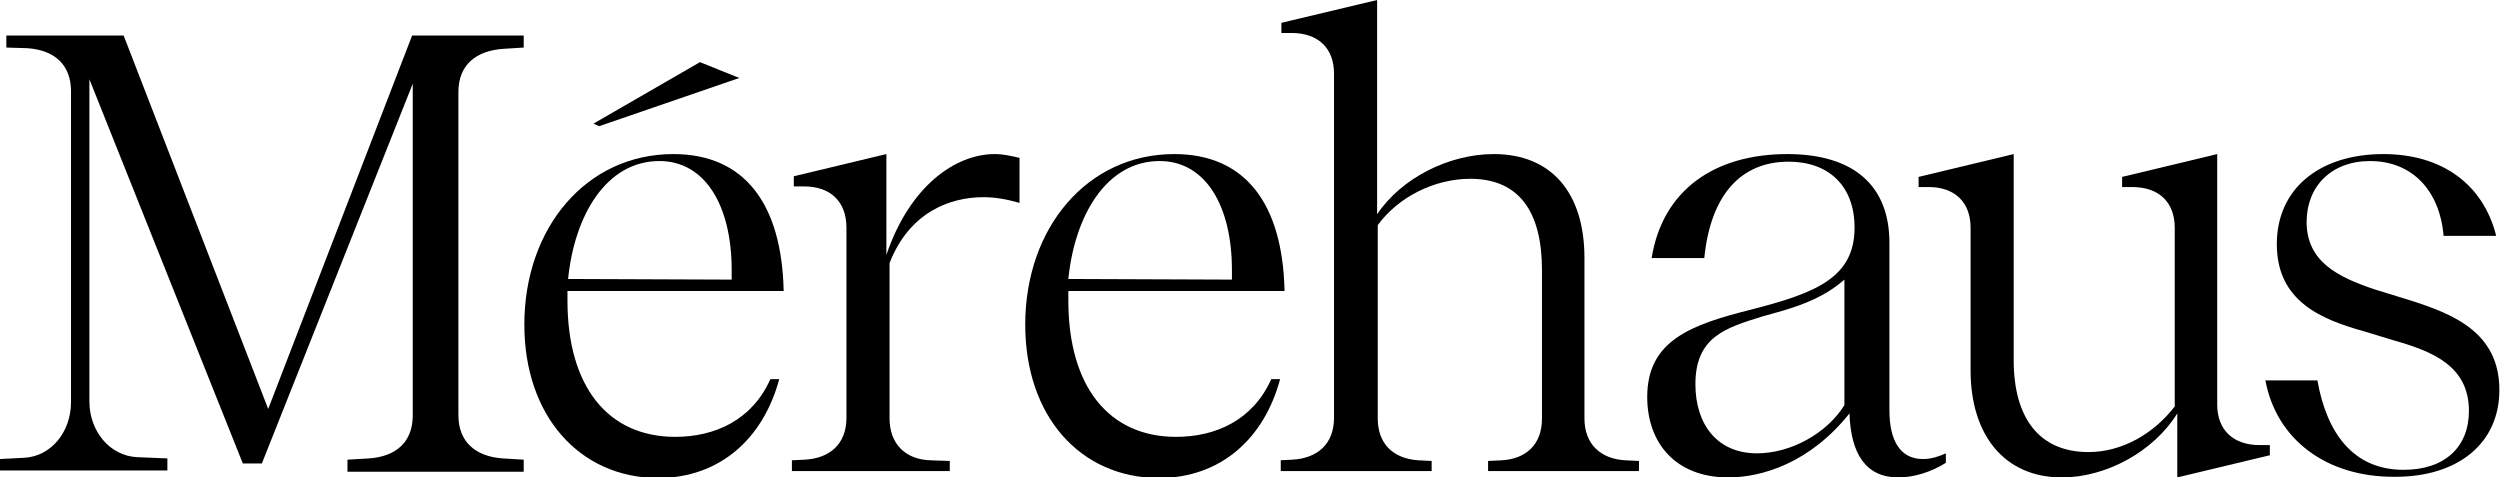 <?xml version="1.0" encoding="utf-8"?>
<!-- Generator: Adobe Illustrator 28.2.0, SVG Export Plug-In . SVG Version: 6.00 Build 0)  -->
<svg version="1.1" id="Capa_1" xmlns="http://www.w3.org/2000/svg" xmlns:xlink="http://www.w3.org/1999/xlink" x="0px" y="0px"
	 viewBox="0 0 394.3 75.3" style="enable-background:new 0 0 394.3 75.3;" xml:space="preserve">
<style type="text/css">
	.st0{fill:#D3B983;}
	.st1{fill:#FFFFFF;}
	.st2{fill:#E8D9B5;}
	.st3{fill:#8E909E;}
	.st4{fill:#DFD5CA;}
	.st5{fill:#F6F1EE;}
	.st6{fill:#4C3932;}
</style>
<g>
	<g>
		<path d="M116.6,12.3l-22.1,7.6l-0.9-0.4l16.8-9.7L116.6,12.3z"/>
	</g>
</g>
<g>
	<path d="M0,72.4l3.8-0.2c4.2-0.2,7.4-4,7.4-8.8v-49c0-4.1-2.5-6.5-6.9-6.8L1,7.5V5.6h18.5l22.8,58.9L65,5.6h17.6v1.9l-3.2,0.2
		c-4.4,0.3-7.1,2.6-7.1,6.8v51c0,4.1,2.6,6.5,7,6.8l3.3,0.2v1.9H54.8v-1.9l3.4-0.2c4.3-0.3,6.9-2.6,6.9-6.8V13.2L41.3,73.1h-3
		L14.1,12.5v50.8c0,4.8,3.3,8.6,7.5,8.8l4.8,0.2v1.9H0V72.4z"/>
	<path d="M82.7,51.2c0-15.3,9.8-26.9,23.5-26.9c11.2,0,17.1,7.8,17.4,21.6H89.5v1.5c0,13.6,6.4,21.5,17,21.5c6.2,0,12.1-2.6,15-9.1
		h1.4c-2.5,9.3-9.3,15.6-19.2,15.6C91.4,75.3,82.7,65.6,82.7,51.2z M115.4,44.1v-1.5c0-10.2-4.2-17.2-11.4-17.2
		c-8.4,0-13.4,8.6-14.4,18.6L115.4,44.1L115.4,44.1z"/>
	<path d="M124.9,72.6l2-0.1c3.9-0.2,6.6-2.4,6.6-6.6v-30c0-4.1-2.5-6.5-6.7-6.5h-1.6v-1.6l14.6-3.5v15.9
		c3.7-10.9,10.9-15.9,17.1-15.9c1.3,0,2.6,0.3,3.9,0.6V32c-2.1-0.6-3.9-0.9-5.7-0.9c-5.3,0-11.7,2.4-14.8,10.4V66
		c0,4,2.5,6.5,6.5,6.6l3,0.1v1.6h-24.9V72.6z"/>
	<path d="M161.7,51.2c0-15.3,9.8-26.9,23.5-26.9c11.2,0,17.1,7.8,17.4,21.6h-34.1v1.5c0,13.6,6.4,21.5,17,21.5
		c6.2,0,12.1-2.6,15-9.1h1.4c-2.5,9.3-9.3,15.6-19.2,15.6C170.3,75.3,161.7,65.6,161.7,51.2z M194.3,44.1v-1.5
		c0-10.2-4.2-17.2-11.4-17.2c-8.4,0-13.4,8.6-14.4,18.6L194.3,44.1L194.3,44.1z"/>
	<path d="M201.8,72.6l2-0.1c3.9-0.2,6.6-2.4,6.6-6.6V11.6c0-4-2.5-6.4-6.7-6.4h-1.6V3.6L217.2,0v33.8c3.8-5.7,11.3-9.5,18.4-9.5
		c9,0,14.3,6,14.3,16.4V66c0,4,2.5,6.4,6.5,6.6l2.1,0.1v1.6h-23.8v-1.6l2.1-0.1c3.8-0.2,6.4-2.4,6.4-6.6V42.6
		c0-9.2-3.6-14.4-11.3-14.4c-5.6,0-11.3,2.8-14.6,7.3V66c0,3.8,2.2,6.3,6.4,6.6l2.1,0.1v1.6H202v-1.7H201.8z"/>
	<path d="M259.8,62.6c0-8.9,6.9-11.4,16.5-13.8c10.1-2.6,16.2-5,16.2-12.9c0-6.6-4.1-10.4-10.4-10.4c-7.5,0-12.3,5.2-13.3,15.2h-8.3
		c1.7-10.7,9.9-16.4,21.4-16.4c10.5,0,16.1,5,16.1,14v26.4c0,4.8,1.7,7.7,5.3,7.7c1.3,0,2.5-0.4,3.6-0.9V73
		c-2.4,1.5-5.1,2.3-7.5,2.3c-5.1,0-7.5-3.7-7.7-10.1c-6.2,7.8-13.8,10.1-19.1,10.1C264.3,75.3,259.8,69.9,259.8,62.6z M277.1,71.5
		c5.3,0,11-3.1,13.8-7.6V44.1c-3.1,2.7-6.4,3.9-9.7,4.9l-3.2,0.9c-5.8,1.8-10.6,3.2-10.6,10.7C267.4,67,270.9,71.5,277.1,71.5z"/>
	<path d="M310.8,58.4V35.9c0-4-2.5-6.4-6.6-6.4h-1.6v-1.6l15-3.6v32.5c0,9.1,4,14.5,11.8,14.5c5.3,0,10.3-2.9,13.6-7.2V35.9
		c0-4-2.5-6.4-6.7-6.4h-1.6v-1.6l15-3.6v39.5c0,4,2.5,6.4,6.7,6.4h1.6v1.6l-14.6,3.5V65.2c-3.7,6-11.2,10.1-18.2,10.1
		C316.2,75.3,310.8,68.7,310.8,58.4z"/>
	<path d="M357.3,60h8.2c1.5,8.4,5.7,14.1,13.6,14.1c6.5,0,10.3-3.6,10.3-9.3c0-7.1-5.8-9.4-11.8-11.1l-4.6-1.4
		c-6.8-1.9-13.9-4.7-13.9-13.8c0-8.8,6.8-14.2,16.8-14.2c9.4,0,15.8,4.9,17.8,12.9h-8.3c-0.6-7.2-5-11.8-11.6-11.8
		c-6.1,0-10,4-10,9.6c0,6.3,5,8.7,10.6,10.6l5.5,1.7c7,2.2,14.3,5.1,14.3,14.2c0,8.5-6.6,13.7-16.4,13.7
		C366.8,75.3,359,69.2,357.3,60z"/>
</g>
</svg>
